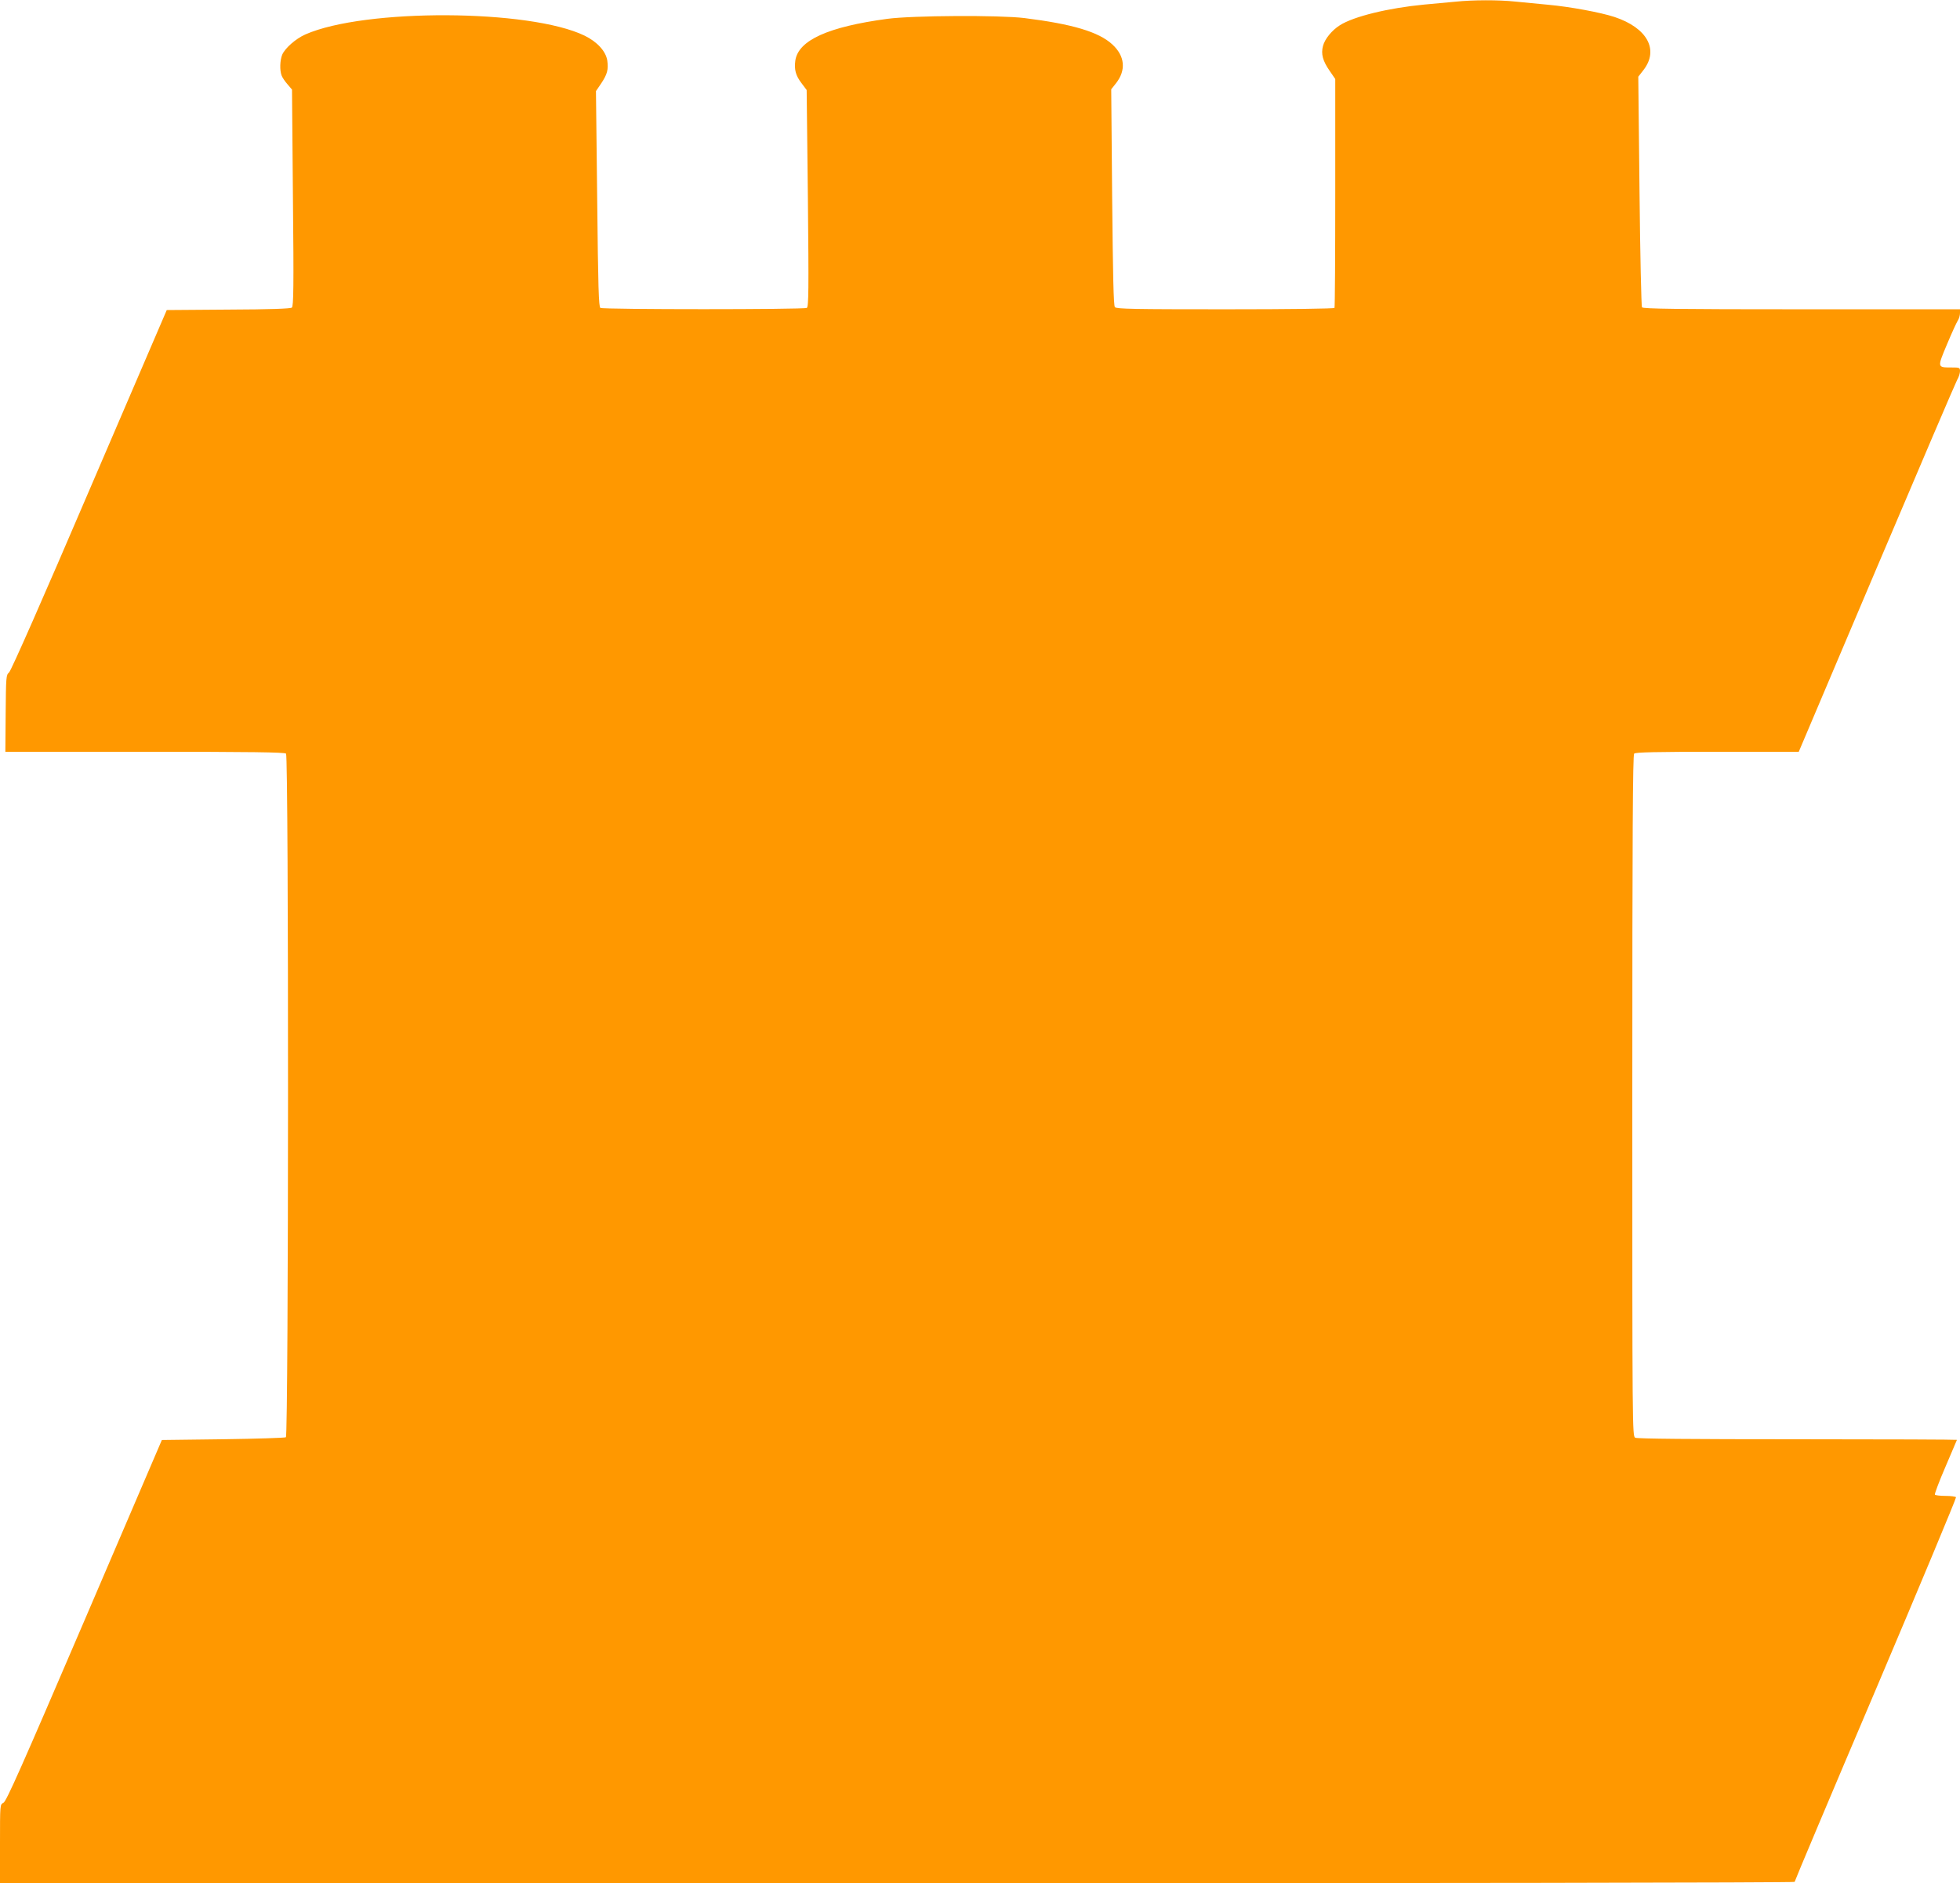<?xml version="1.0" standalone="no"?>
<!DOCTYPE svg PUBLIC "-//W3C//DTD SVG 20010904//EN"
 "http://www.w3.org/TR/2001/REC-SVG-20010904/DTD/svg10.dtd">
<svg version="1.0" xmlns="http://www.w3.org/2000/svg"
 width="1280pt" height="1230pt" viewBox="0 0 1280 1230"
 preserveAspectRatio="xMidYMid meet">
<g transform="translate(0,1230) scale(0.1,-0.1)"
fill="#ff9800" stroke="none">
<path d="M9505 12289 c-44 -4 -136 -13 -205 -19 -231 -22 -459 -77 -550 -135
-52 -33 -98 -89 -110 -135 -14 -52 -2 -98 45 -165 l35 -51 0 -743 c0 -408 -2
-746 -5 -752 -4 -5 -281 -9 -714 -9 -595 0 -710 2 -720 14 -9 10 -13 207 -18
719 l-6 704 31 39 c67 85 59 178 -24 254 -89 82 -261 133 -574 172 -163 20
-730 17 -895 -5 -387 -52 -581 -140 -601 -272 -8 -60 2 -98 41 -149 l33 -44 8
-707 c6 -601 5 -708 -7 -716 -18 -11 -1330 -11 -1348 0 -11 7 -15 128 -21 712
l-8 704 34 50 c40 60 48 91 40 149 -9 61 -66 123 -148 163 -358 174 -1437 179
-1824 8 -63 -28 -132 -89 -151 -132 -15 -38 -17 -101 -4 -136 5 -14 23 -40 39
-58 l29 -34 6 -706 c6 -580 4 -709 -7 -718 -9 -7 -141 -12 -415 -13 l-402 -3
-505 -1175 c-301 -703 -512 -1182 -525 -1192 -19 -16 -20 -28 -22 -268 l-2
-250 911 0 c694 0 913 -3 922 -12 18 -18 17 -4453 -1 -4465 -6 -4 -192 -10
-411 -13 l-399 -5 -506 -1180 c-406 -946 -510 -1182 -529 -1190 -22 -10 -22
-10 -22 -267 l0 -258 5860 0 c3462 0 5860 4 5860 9 0 5 238 570 530 1256 291
686 527 1252 524 1256 -3 5 -34 9 -69 9 -35 0 -66 4 -69 8 -3 5 28 87 69 182
41 95 75 175 75 176 0 2 -468 4 -1041 4 -698 0 -1047 3 -1060 10 -19 11 -19
46 -19 2233 0 1716 3 2226 12 2235 9 9 143 12 544 12 l531 0 508 1198 c279
658 516 1212 526 1230 11 18 19 44 19 58 0 23 -3 24 -57 24 -92 0 -92 -1 -28
151 31 74 63 144 71 156 8 12 14 34 14 48 l0 25 -1034 0 c-817 0 -1037 3
-1043 13 -4 6 -12 348 -16 759 l-8 747 35 45 c101 132 23 274 -190 345 -91 30
-291 67 -434 80 -69 7 -166 16 -217 21 -106 11 -273 11 -388 -1z"/>
</g>
</svg>
